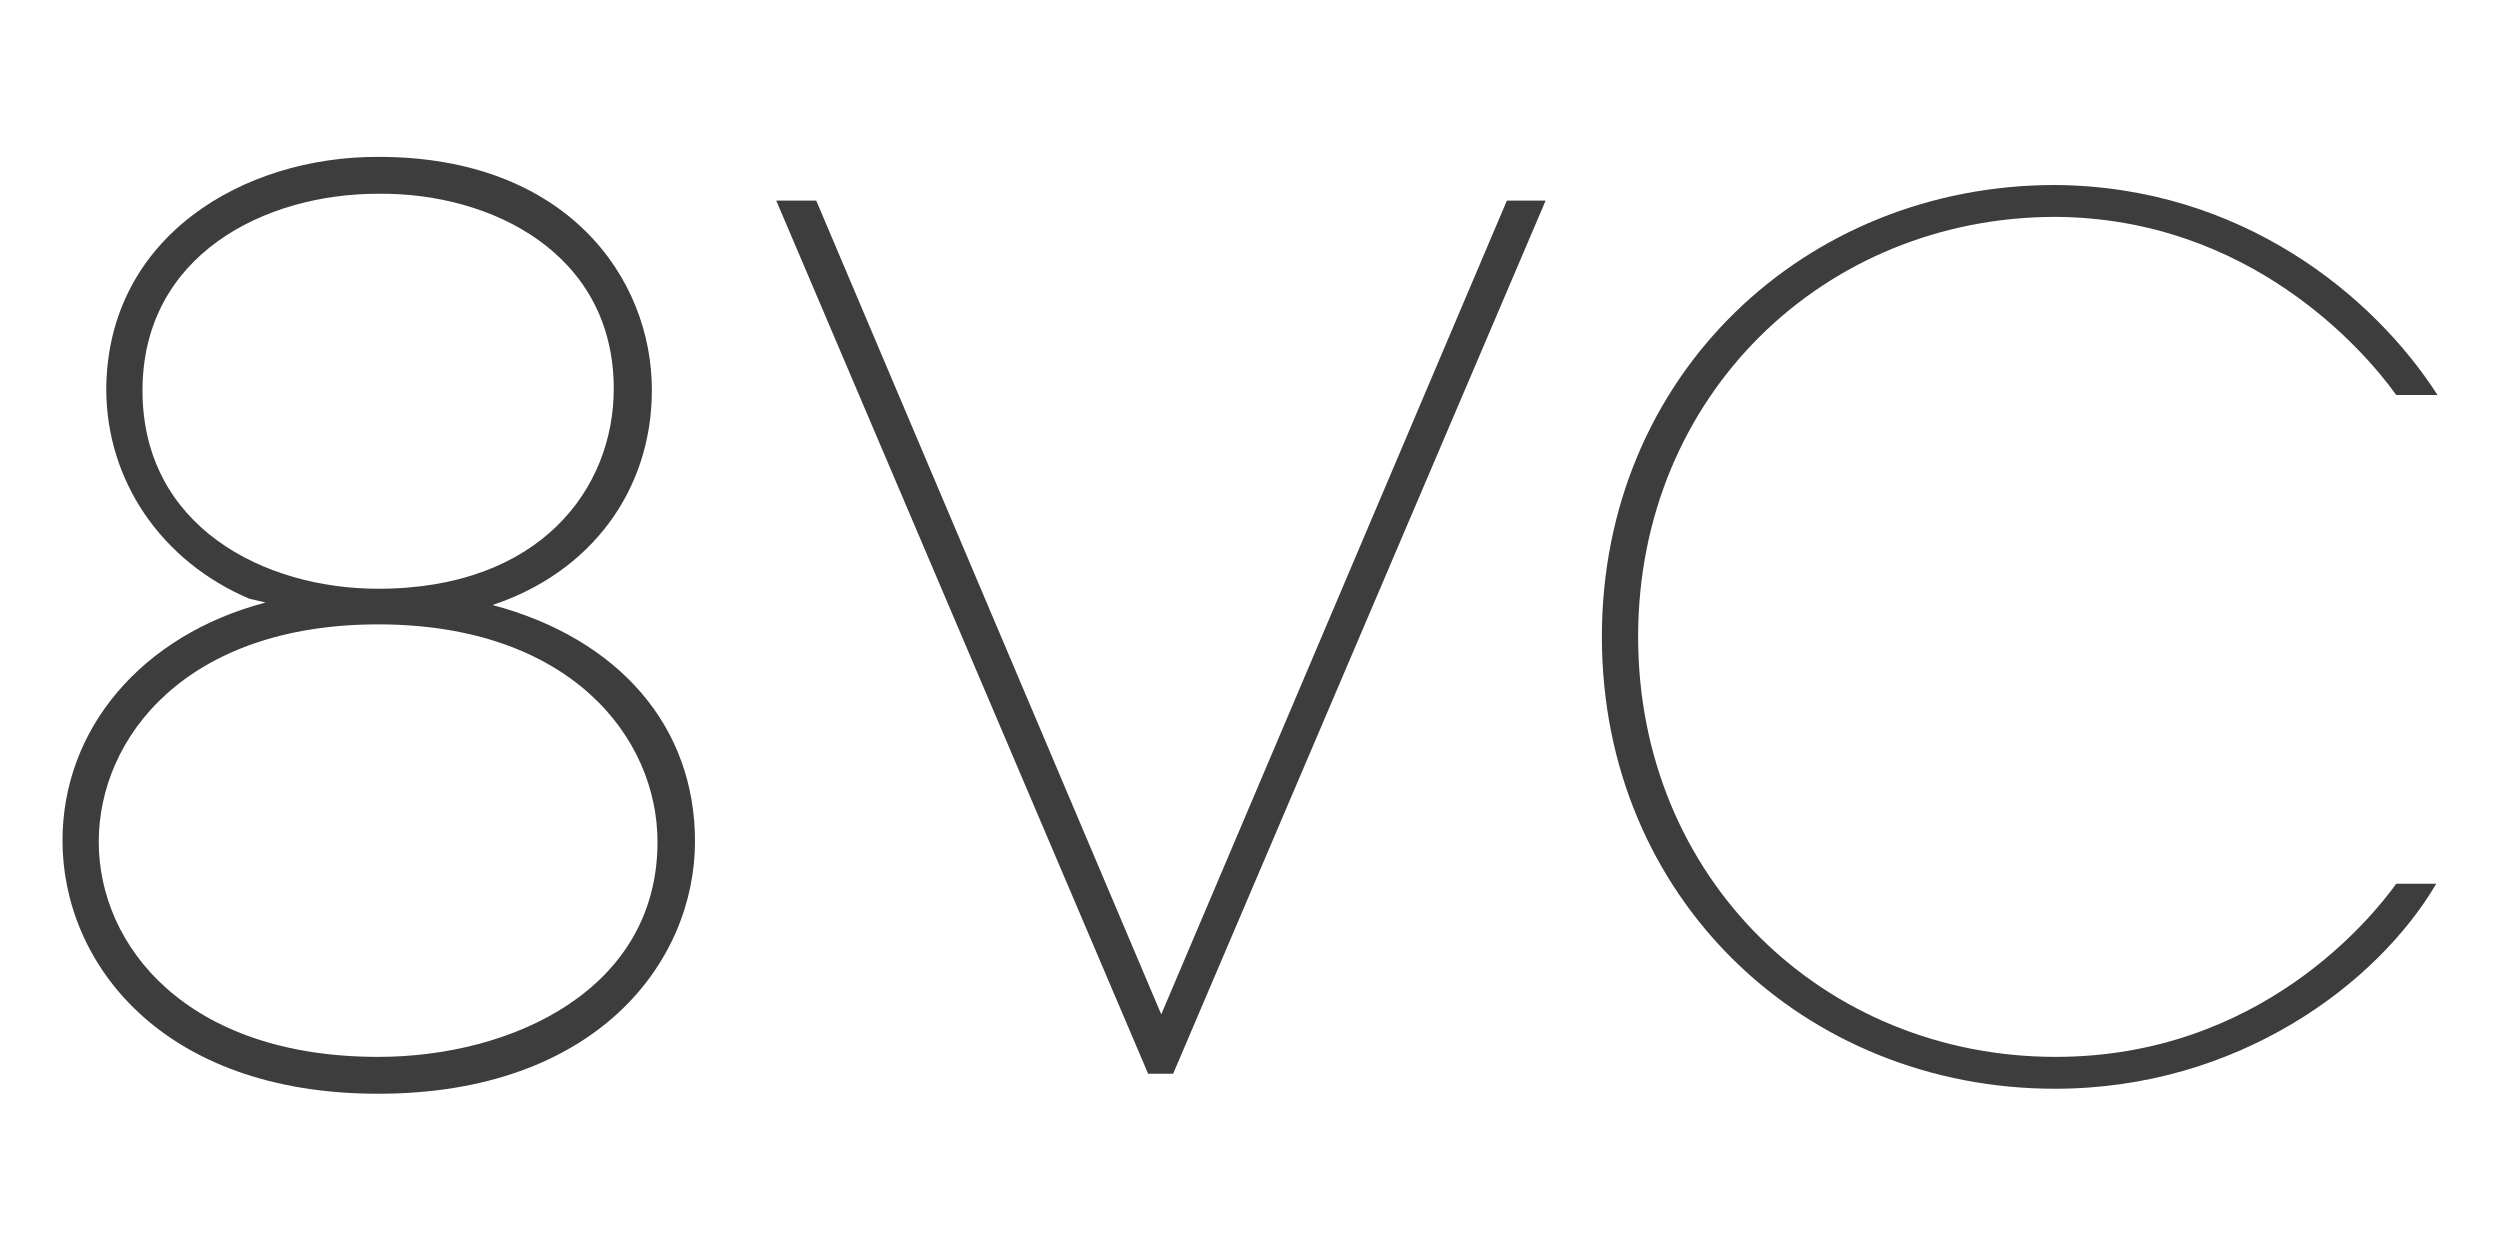 <?xml version="1.0" encoding="utf-8"?>
<!-- Generator: Adobe Illustrator 26.0.2, SVG Export Plug-In . SVG Version: 6.00 Build 0)  -->
<svg version="1.1" id="Layer_1" xmlns="http://www.w3.org/2000/svg" xmlns:xlink="http://www.w3.org/1999/xlink" x="0px" y="0px"
	 viewBox="0 0 400 200" style="enable-background:new 0 0 400 200;" xml:space="preserve">
<style type="text/css">
	.st0{fill:#3D3D3D;}
</style>
<g>
	<path class="st0" d="M78.8,96.8c15.7-5.2,25.5-18.3,25.5-34.4c0-18-13.7-37.3-43.7-37.3C39,25,17.2,37.8,17,62.2
		c0,14.7,8.8,27.6,22.9,33.6l2.6,0.6C22.7,101.6,10,116.6,10,134.5C10,154,25.8,175,60.5,175c34.8,0,50.7-21,50.7-40.4
		C111.2,116.3,99.1,102.2,78.8,96.8z M98.2,62.2c0,15.9-11.7,32-37.7,32c-18.2,0-37.7-9.9-37.7-31.7C22.8,40.8,42.3,31,60.5,31
		C78.7,30.8,98.2,40.6,98.2,62.2z M60.5,99.9c30.7,0,44.7,18.1,44.7,34.8c0,23.6-23.2,34.4-44.7,34.4c-30.7,0-44.7-17.8-44.7-34.4
		C15.8,118,29.8,99.9,60.5,99.9z"/>
	<g>
		<path class="st0" d="M185.8,162.3l55.3-130.2h6.2l-59.6,139.7h-4L124.2,32.1h6.4L185.8,162.3z"/>
		<path class="st0" d="M389.8,141.4c-9.4,16-31.7,32.8-61,32.8c-40,0-72.5-30.4-72.5-72.3s32.5-72.3,72.5-72.3
			c29.8,0.2,51,17.7,61.2,33.6h-6.6c-5.3-7.4-23.6-28.3-54.5-28.5c-37,0-66.8,28.5-66.8,67.2s29.8,67.2,66.8,67.2
			c32.7,0,50.6-22.3,54.5-27.7L389.8,141.4L389.8,141.4z"/>
	</g>
</g>
</svg>
